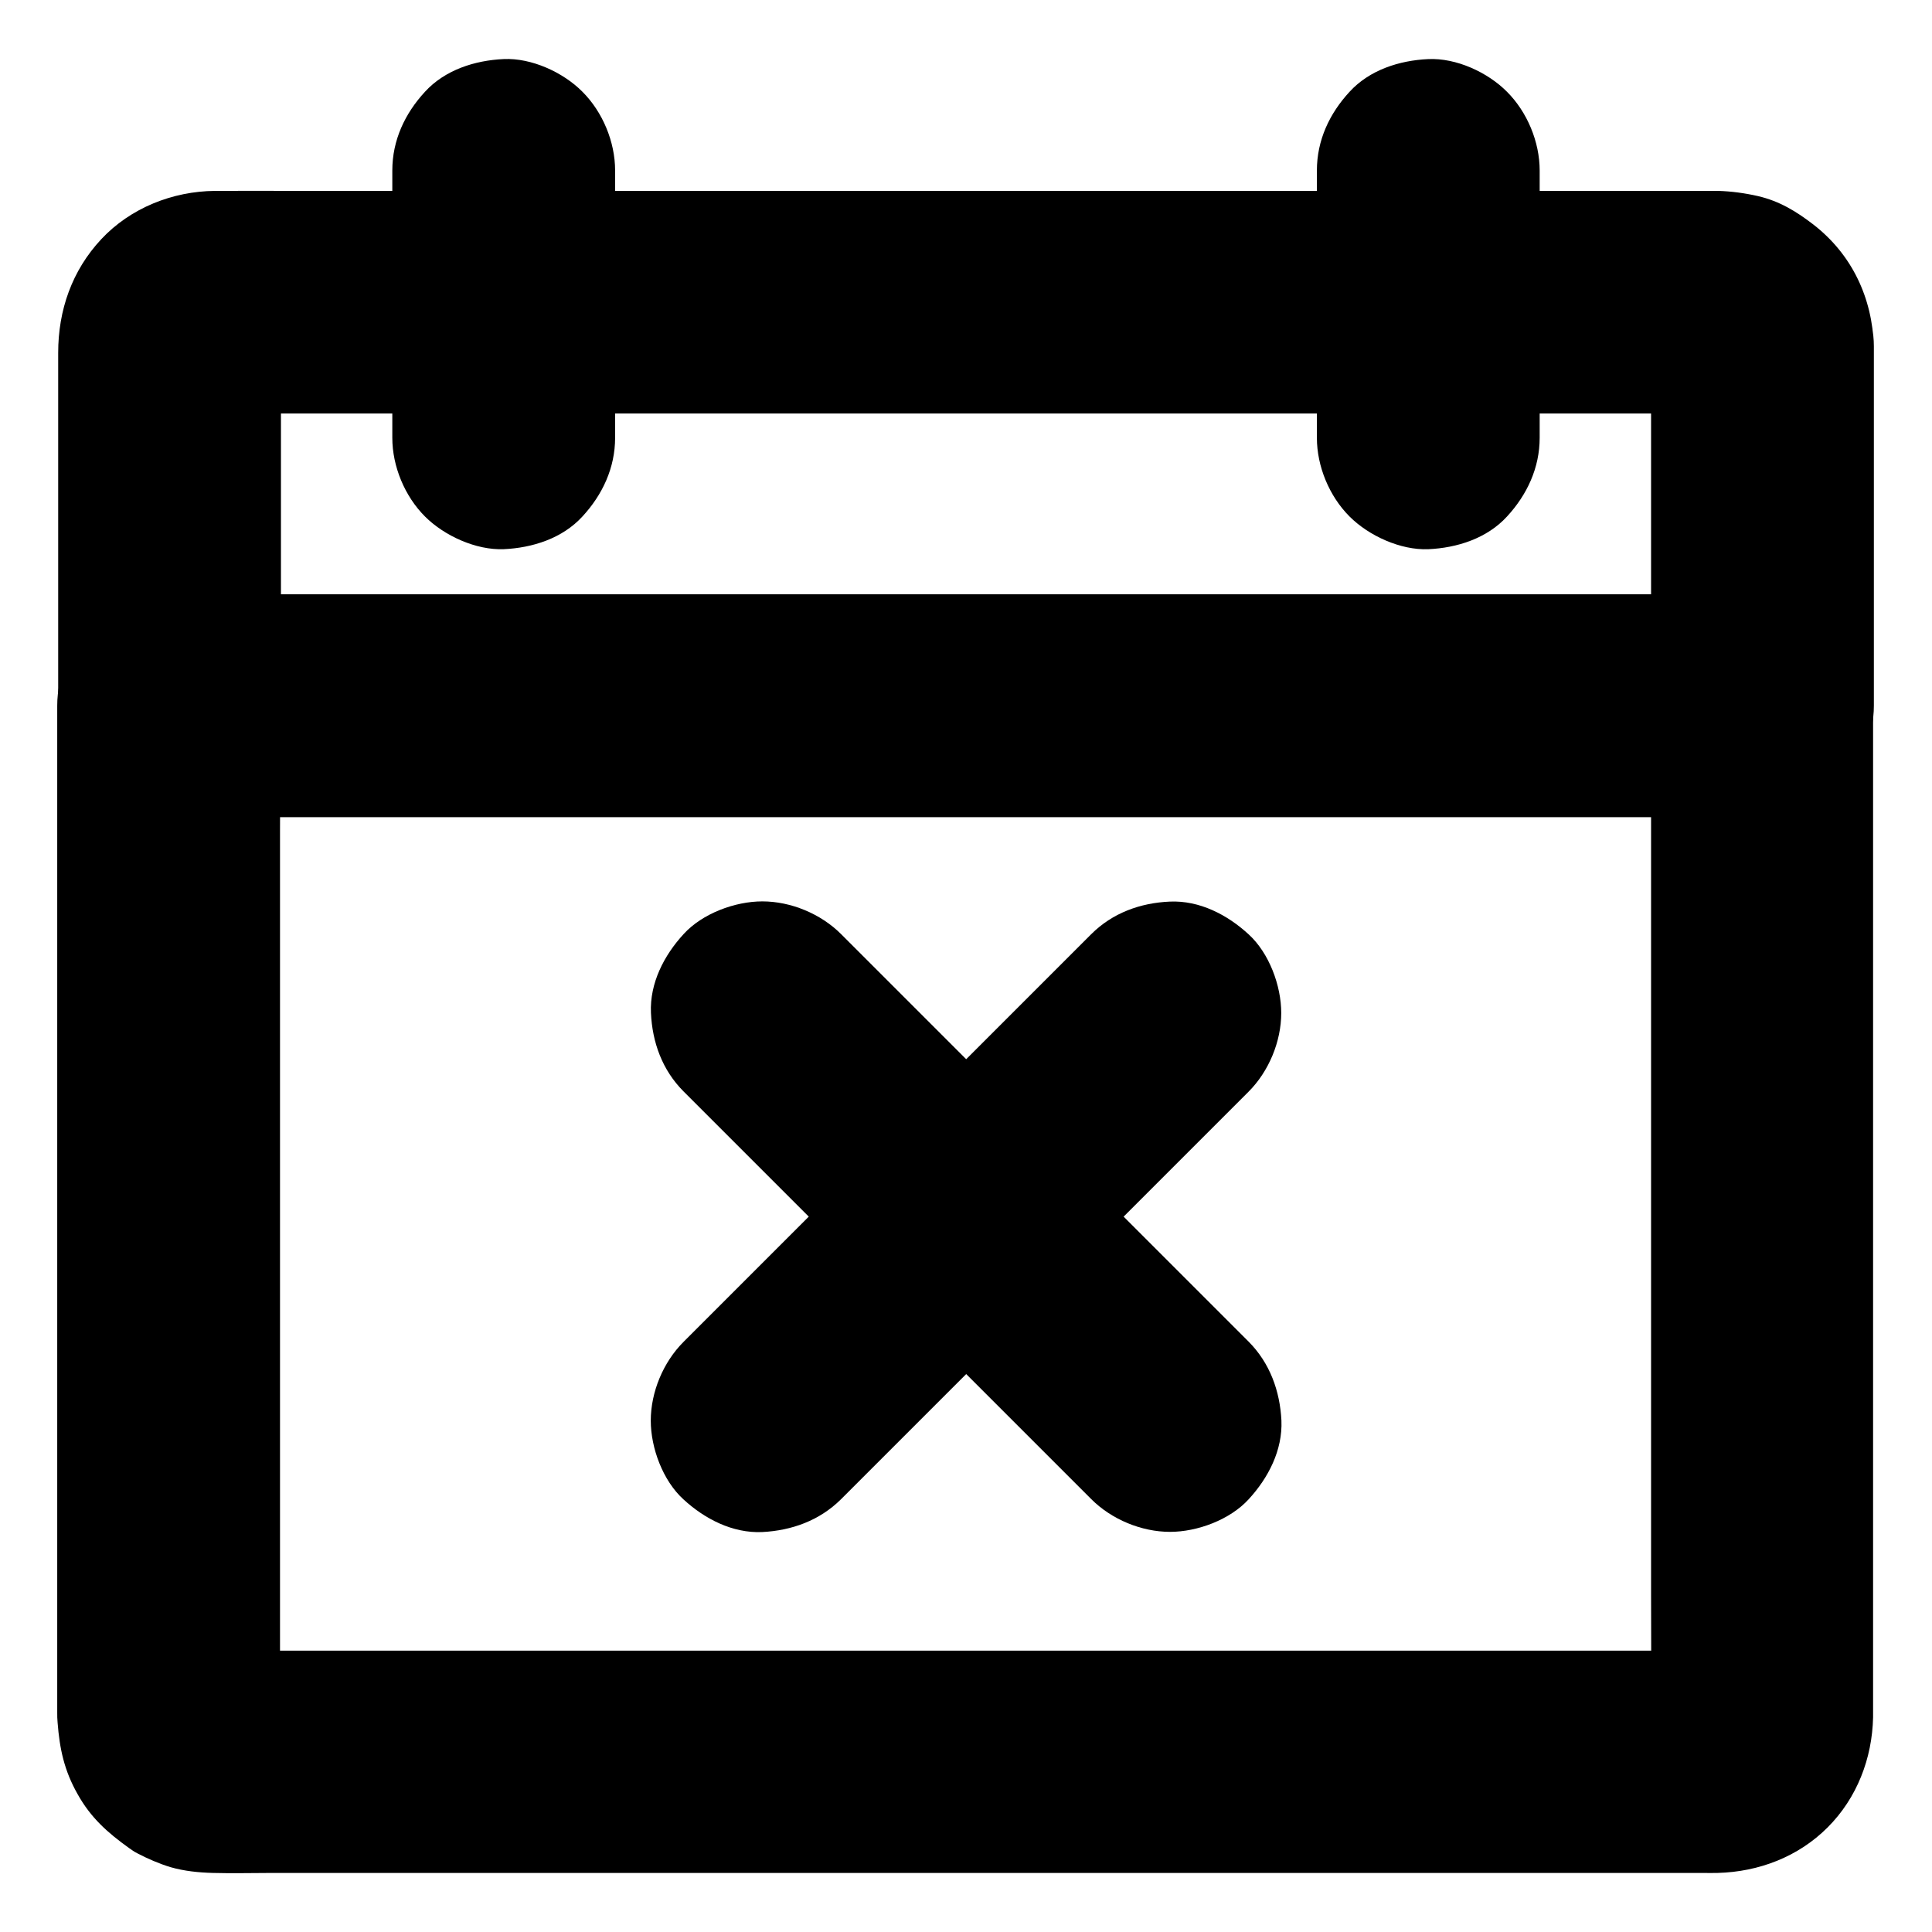 <?xml version="1.0" encoding="UTF-8"?>
<!-- Uploaded to: ICON Repo, www.svgrepo.com, Generator: ICON Repo Mixer Tools -->
<svg fill="#000000" width="800px" height="800px" version="1.1" viewBox="144 144 512 512" xmlns="http://www.w3.org/2000/svg">
 <g>
  <path d="m581.55 330.97v26.766 64.254 77.637 66.961c0 10.727 0.098 21.453 0 32.176 0 0.59-0.051 1.18-0.098 1.77 0.344-2.609 0.688-5.215 1.031-7.871-0.148 1.133-0.441 2.164-0.836 3.199 0.984-2.363 1.969-4.723 2.953-7.035-0.441 0.984-0.984 1.871-1.672 2.754 1.523-1.969 3.102-3.984 4.625-5.953-0.543 0.641-1.133 1.23-1.82 1.82 1.969-1.523 3.984-3.102 5.953-4.625-0.887 0.641-1.77 1.18-2.754 1.672 2.363-0.984 4.723-1.969 7.035-2.953-1.031 0.395-2.066 0.688-3.199 0.836 2.609-0.344 5.215-0.688 7.871-1.031-3.887 0.344-7.871 0.098-11.711 0.098h-28.879-43.098-52.449-57.465-58.008-54.07-45.855-32.719c-5.117 0-10.184 0.051-15.301 0-0.641 0-1.277 0-1.969-0.098 2.609 0.344 5.215 0.688 7.871 1.031-1.133-0.148-2.164-0.441-3.199-0.836 2.363 0.984 4.723 1.969 7.035 2.953-0.984-0.441-1.871-0.984-2.754-1.672 1.969 1.523 3.984 3.102 5.953 4.625-0.641-0.543-1.23-1.133-1.82-1.82 1.523 1.969 3.102 3.984 4.625 5.953-0.641-0.887-1.18-1.77-1.672-2.754 0.984 2.363 1.969 4.723 2.953 7.035-0.395-1.031-0.688-2.066-0.836-3.199 0.344 2.609 0.688 5.215 1.031 7.871-0.246-2.707-0.098-5.512-0.098-8.215v-19.285-63.91-77.637-67.207c0-10.922 0.148-21.844 0-32.766v-0.492c-9.84 9.84-19.68 19.68-29.52 29.52h11.316 30.652 45.312 55.547 60.859 61.156 57.023 48.414 34.688c5.512 0 10.973 0.051 16.48 0h0.688c7.578 0 15.5-3.297 20.859-8.66 5.117-5.117 8.953-13.531 8.66-20.859-0.344-7.625-2.856-15.547-8.66-20.859-5.758-5.312-12.891-8.66-20.859-8.66h-11.316-30.652-45.312-55.547-60.859-61.156-57.023-48.414-34.688c-5.512 0-10.973-0.051-16.48 0h-0.688c-15.941 0-29.52 13.531-29.52 29.52v21.695 53.234 68.438 65.93 46.691 10.773c0 0.934 0 1.82 0.098 2.707 0.543 7.035 1.77 12.742 5.312 18.992 3.492 6.25 7.922 10.184 13.629 14.27 0.688 0.492 1.379 0.984 2.164 1.379 2.707 1.426 5.902 2.805 8.855 3.691 3.59 1.031 7.43 1.426 11.168 1.523 5.266 0.148 10.578 0 15.844 0h40.836 58.105 67.895 69.273 63.91 49.938 28.98c1.328 0 2.707 0.051 4.035 0 10.922-0.297 21.352-4.281 29.125-12.055 7.773-7.773 11.809-18.254 12.055-29.176v-1.574-31.34-58.793-69.273-62.68-39.113-5.41c0-7.578-3.297-15.5-8.66-20.859-4.867-5.078-13.281-8.965-20.66-8.621-7.625 0.344-15.547 2.856-20.859 8.66-5.312 5.758-8.66 12.891-8.66 20.859z"/>
  <path d="m307.01 260.02v-61.992-8.855c0-7.578-3.297-15.5-8.66-20.859-5.117-5.168-13.531-9.004-20.863-8.66-7.625 0.344-15.547 2.856-20.859 8.66-5.312 5.754-8.66 12.84-8.66 20.859v61.992 8.855c0 7.578 3.297 15.5 8.66 20.859 5.117 5.117 13.531 8.953 20.859 8.66 7.625-0.344 15.547-2.856 20.859-8.66 5.316-5.754 8.664-12.887 8.664-20.859z"/>
  <path d="m492.99 189.18v61.992 8.855c0 7.578 3.297 15.5 8.66 20.859 5.117 5.117 13.531 8.953 20.859 8.66 7.625-0.344 15.547-2.856 20.859-8.66 5.312-5.758 8.66-12.891 8.66-20.859v-61.992-8.855c0-7.578-3.297-15.5-8.66-20.859-5.117-5.168-13.48-9.004-20.859-8.66-7.625 0.344-15.547 2.856-20.859 8.66-5.316 5.754-8.66 12.84-8.66 20.859z"/>
  <path d="m581.55 235.82v32.129 51.266 11.809c9.84-9.84 19.68-19.68 29.52-29.52h-11.316-30.652-45.312-55.547-60.859-61.156-57.023-48.414-34.688c-5.512 0-10.973-0.051-16.48 0h-0.688c9.84 9.84 19.68 19.68 29.52 29.52v-32.621-51.266c0-4.184-0.297-8.461 0.098-12.645-0.344 2.609-0.688 5.215-1.031 7.871 0.148-1.133 0.441-2.164 0.836-3.199-0.984 2.363-1.969 4.723-2.953 7.035 0.441-0.984 0.984-1.871 1.672-2.754-1.523 1.969-3.102 3.984-4.625 5.953 0.543-0.641 1.133-1.23 1.82-1.82-1.969 1.523-3.984 3.102-5.953 4.625 0.887-0.641 1.77-1.18 2.754-1.672-2.363 0.984-4.723 1.969-7.035 2.953 1.031-0.395 2.066-0.688 3.199-0.836-2.609 0.344-5.215 0.688-7.871 1.031 3.887-0.344 7.871-0.098 11.711-0.098h28.879 43.098 52.449 57.465 58.008 54.07 45.855 32.719c5.117 0 10.184-0.051 15.301 0 0.641 0 1.277 0 1.969 0.098-2.609-0.344-5.215-0.688-7.871-1.031 1.133 0.148 2.164 0.441 3.199 0.836-2.363-0.984-4.723-1.969-7.035-2.953 0.984 0.441 1.871 0.984 2.754 1.672-1.969-1.523-3.984-3.102-5.953-4.625 0.641 0.543 1.23 1.133 1.82 1.82-1.523-1.969-3.102-3.984-4.625-5.953 0.641 0.887 1.18 1.77 1.672 2.754-0.984-2.363-1.969-4.723-2.953-7.035 0.395 1.031 0.688 2.066 0.836 3.199-0.344-2.609-0.688-5.215-1.031-7.871-0.148 0.395-0.148 0.836-0.148 1.328 0.246 7.723 3.148 15.352 8.66 20.859 5.117 5.117 13.531 8.953 20.859 8.66 7.625-0.344 15.547-2.856 20.859-8.66 5.215-5.656 8.855-12.941 8.66-20.859-0.395-12.891-5.805-24.402-16.039-32.324-4.477-3.445-8.953-6.199-14.66-7.527-3.445-0.789-7.035-1.277-10.527-1.379h-1.426-9.445-40.738-61.598-72.914-74.832-66.812-48.953c-7.231 0-14.465-0.051-21.695 0-11.219 0.098-22.387 4.527-30.109 12.793-7.785 8.316-11.426 18.844-11.426 30.113v24.305 64.848 4.328c0 15.941 13.531 29.52 29.52 29.52h11.316 30.652 45.312 55.547 60.859 61.156 57.023 48.414 34.688c5.512 0 10.973 0.051 16.48 0h0.688c15.941 0 29.52-13.531 29.52-29.52v-32.129-51.266-11.809c0-7.578-3.297-15.5-8.66-20.859-5.117-5.117-13.531-8.953-20.859-8.66-7.625 0.344-15.547 2.856-20.859 8.66-5.312 5.805-8.66 12.887-8.66 20.906z"/>
  <path d="m366.84 541.35 108.04-108.04c5.363-5.363 8.66-13.285 8.66-20.859 0-7.231-3.199-15.891-8.66-20.859-5.609-5.164-12.988-9.004-20.859-8.66-7.824 0.344-15.203 3-20.859 8.66l-108.04 108.04c-5.363 5.363-8.66 13.285-8.66 20.859 0 7.231 3.199 15.891 8.66 20.859 5.609 5.164 12.988 9.004 20.859 8.66 7.824-0.395 15.203-3.051 20.859-8.66z"/>
  <path d="m474.93 499.58c-12.203-12.203-24.402-24.402-36.555-36.555-19.387-19.387-38.82-38.82-58.203-58.203-4.43-4.43-8.855-8.855-13.285-13.285-5.363-5.363-13.285-8.66-20.859-8.66-7.231 0-15.891 3.199-20.859 8.66-5.164 5.609-9.004 12.988-8.66 20.859 0.344 7.824 3 15.203 8.66 20.859 12.203 12.203 24.402 24.402 36.555 36.555 19.387 19.387 38.82 38.82 58.203 58.203 4.43 4.43 8.855 8.855 13.285 13.285 5.363 5.363 13.285 8.66 20.859 8.66 7.231 0 15.891-3.199 20.859-8.66 5.164-5.609 9.004-12.988 8.66-20.859-0.395-7.82-3.051-15.199-8.66-20.859z"/>
 </g>
</svg>